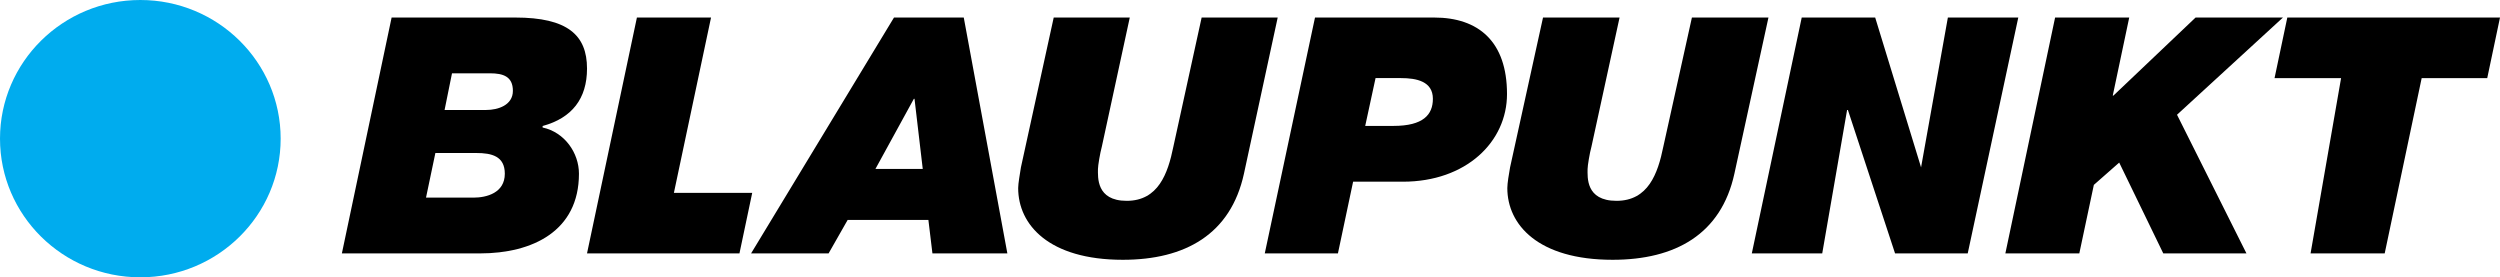 <?xml version="1.0" encoding="UTF-8" standalone="no"?>
<svg
   width="220"
   height="24.404"
   viewBox="0 0 220 24.404"
   fill="none"
   version="1.1"
   id="svg1772"
   sodipodi:docname="blaupunkt.svg"
   xmlns:inkscape="http://www.inkscape.org/namespaces/inkscape"
   xmlns:sodipodi="http://sodipodi.sourceforge.net/DTD/sodipodi-0.dtd"
   xmlns="http://www.w3.org/2000/svg"
   xmlns:svg="http://www.w3.org/2000/svg">
  <sodipodi:namedview
     id="namedview1774"
     pagecolor="#ffffff"
     bordercolor="#666666"
     borderopacity="1.0"
     inkscape:showpageshadow="2"
     inkscape:pageopacity="0.0"
     inkscape:pagecheckerboard="0"
     inkscape:deskcolor="#d1d1d1"
     showgrid="false" />
  <g
     clip-path="url(#clip0_1_32)"
     id="g1765"
     transform="translate(0,-28.298)">
    <path
       d="m 39.123,37.975 h 3.666 c 1.037,0 2.345,-0.421 2.345,-1.683 0,-1.262 -0.853,-1.543 -2.018,-1.543 h -3.34 z m -1.634,7.714 h 4.178 c 1.165,0 2.757,-0.421 2.757,-2.104 0,-1.543 -1.151,-1.823 -2.515,-1.823 H 38.313 Z M 34.462,29.841 h 10.886 c 4.59,0 6.31,1.543 6.31,4.488 0,2.664 -1.336,4.348 -3.88,5.049 h -0.028 v 0.14 c 1.947,0.421 3.198,2.244 3.198,4.067 0,5.049 -4.093,7.013 -8.711,7.013 H 30.085 Z"
       fill="#000000"
       id="path1759" />
    <path
       d="m 56.048,29.841 h 6.523 l -3.268,15.428 h 6.892 L 65.072,50.598 H 51.657 Z m 20.99,13.324 h 4.164 l -0.725,-6.171 h -0.057 l -3.382,6.171 z M 78.672,29.841 h 6.139 l 3.837,20.757 h -6.594 l -0.355,-2.945 h -7.106 l -1.677,2.945 h -6.821 l 12.577,-20.757 m 30.795,13.745 c -1.165,5.329 -5.173,7.574 -10.658,7.574 -6.509,0 -9.209,-3.086 -9.209,-6.311 0,-0.421 0.156,-1.262 0.242,-1.823 l 2.885,-13.184 h 6.693 l -2.458,11.36 c -0.156,0.561 -0.341,1.683 -0.341,1.964 0,0.701 -0.171,2.805 2.529,2.805 2.771,0 3.624,-2.384 4.107,-4.768 l 2.487,-11.36 h 6.693 z m 10.672,-4.208 h 2.487 c 2.615,0 3.468,-0.982 3.468,-2.385 0,-1.543 -1.45,-1.823 -2.814,-1.823 h -2.231 z m -4.419,-9.537 h 10.488 c 3.893,0 6.409,2.104 6.409,6.732 0,4.207 -3.596,7.714 -9.166,7.714 h -4.377 l -1.336,6.311 H 111.3 Z m 36.906,13.745 c -1.165,5.329 -5.201,7.574 -10.716,7.574 -6.551,0 -9.265,-3.086 -9.265,-6.311 0,-0.421 0.142,-1.262 0.242,-1.823 l 2.899,-13.184 h 6.736 l -2.473,11.36 c -0.157,0.561 -0.341,1.683 -0.341,1.964 0,0.701 -0.185,2.805 2.544,2.805 2.785,0 3.638,-2.384 4.121,-4.768 l 2.515,-11.36 h 6.736 z m 5.926,-13.745 h 6.465 l 4.037,13.184 2.359,-13.184 h 6.196 l -4.449,20.757 h -6.394 l -4.15,-12.622 h -0.071 l -2.188,12.622 h -6.197 z m 22.297,0 h 6.523 l -1.45,6.872 h 0.057 l 7.233,-6.872 h 7.688 l -9.322,8.555 6.111,12.202 h -7.319 l -3.879,-7.994 -2.232,1.964 -1.279,6.031 h -6.508 z m 25.167,5.33 h -5.855 l 1.123,-5.33 H 220 l -1.123,5.33 h -5.769 l -3.255,15.428 h -6.523 z"
       fill="#000000"
       id="path1761" />
    <path
       d="m 12.349,52.702 c 6.821,0 12.349,-5.47 12.349,-12.202 0,-6.732 -5.528,-12.202 -12.349,-12.202 C 5.528,28.298 0,33.768 0,40.5 0,47.232 5.528,52.702 12.349,52.702 Z"
       fill="#00acee"
       id="path1763" />
  </g>
  <defs
     id="defs1770">
    <clipPath
       id="clip0_1_32">
      <rect
         width="220"
         height="35"
         fill="#ffffff"
         transform="translate(0,23)"
         id="rect1767"
         x="0"
         y="0" />
    </clipPath>
  </defs>
</svg>
